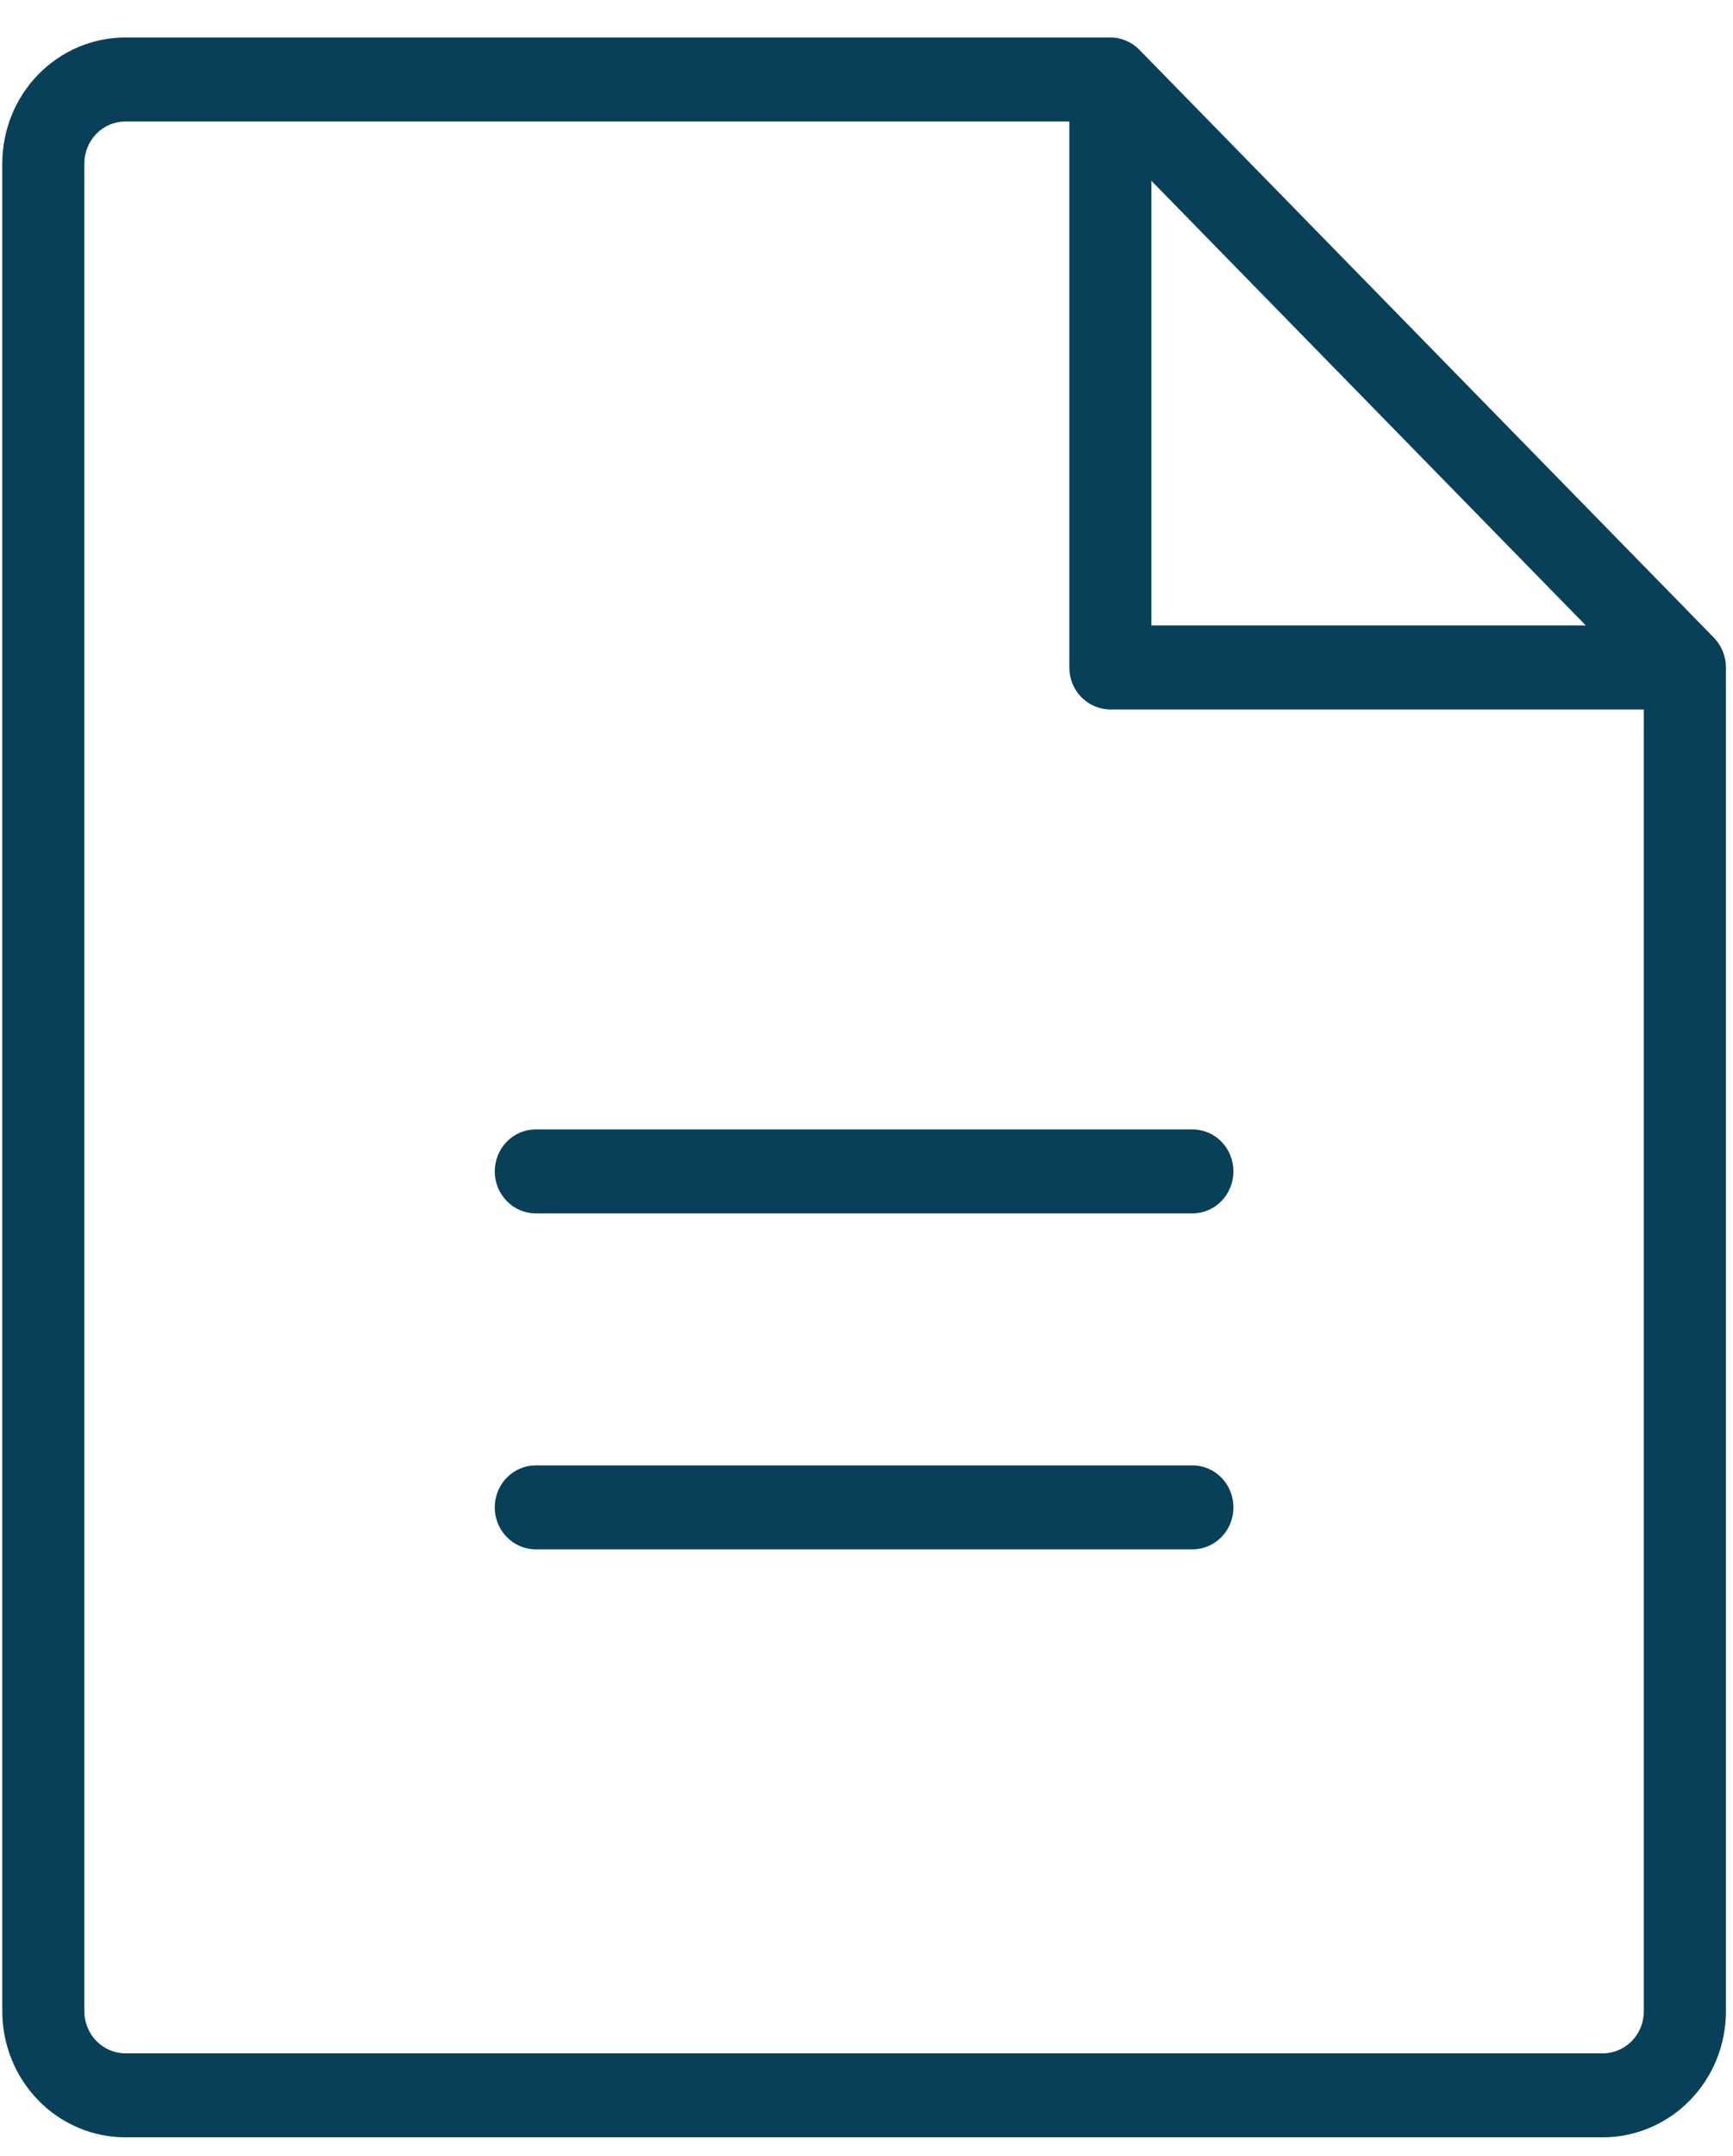 <svg width="37" height="46" viewBox="0 0 37 46" fill="none" xmlns="http://www.w3.org/2000/svg">
<path d="M36.593 13.606L24.326 1.062C24.244 0.978 24.148 0.913 24.041 0.868C23.935 0.823 23.821 0.799 23.706 0.8H2.677C1.98 0.8 1.312 1.083 0.819 1.587C0.326 2.091 0.049 2.775 0.049 3.488V42.912C0.049 43.624 0.326 44.308 0.819 44.812C1.312 45.316 1.98 45.6 2.677 45.6H34.22C34.917 45.6 35.586 45.316 36.079 44.812C36.572 44.308 36.849 43.624 36.849 42.912V14.24C36.849 14.122 36.826 14.005 36.782 13.896C36.738 13.788 36.674 13.689 36.593 13.606ZM24.582 3.857L33.857 13.344H24.582V3.857ZM34.22 43.808H2.677C2.445 43.808 2.222 43.713 2.058 43.545C1.894 43.377 1.801 43.149 1.801 42.912V3.488C1.801 3.25 1.894 3.022 2.058 2.854C2.222 2.686 2.445 2.592 2.677 2.592H22.83V14.24C22.83 14.477 22.922 14.705 23.086 14.873C23.251 15.041 23.474 15.136 23.706 15.136H35.096V42.912C35.096 43.149 35.004 43.377 34.84 43.545C34.675 43.713 34.453 43.808 34.22 43.808ZM26.334 24.992C26.334 25.229 26.242 25.457 26.078 25.625C25.914 25.793 25.691 25.888 25.458 25.888H11.439C11.207 25.888 10.984 25.793 10.82 25.625C10.655 25.457 10.563 25.229 10.563 24.992C10.563 24.754 10.655 24.526 10.82 24.358C10.984 24.19 11.207 24.096 11.439 24.096H25.458C25.691 24.096 25.914 24.19 26.078 24.358C26.242 24.526 26.334 24.754 26.334 24.992ZM26.334 32.16C26.334 32.397 26.242 32.625 26.078 32.793C25.914 32.961 25.691 33.056 25.458 33.056H11.439C11.207 33.056 10.984 32.961 10.82 32.793C10.655 32.625 10.563 32.397 10.563 32.16C10.563 31.922 10.655 31.694 10.82 31.526C10.984 31.358 11.207 31.264 11.439 31.264H25.458C25.691 31.264 25.914 31.358 26.078 31.526C26.242 31.694 26.334 31.922 26.334 32.16Z" fill="#084059"/>
</svg>
